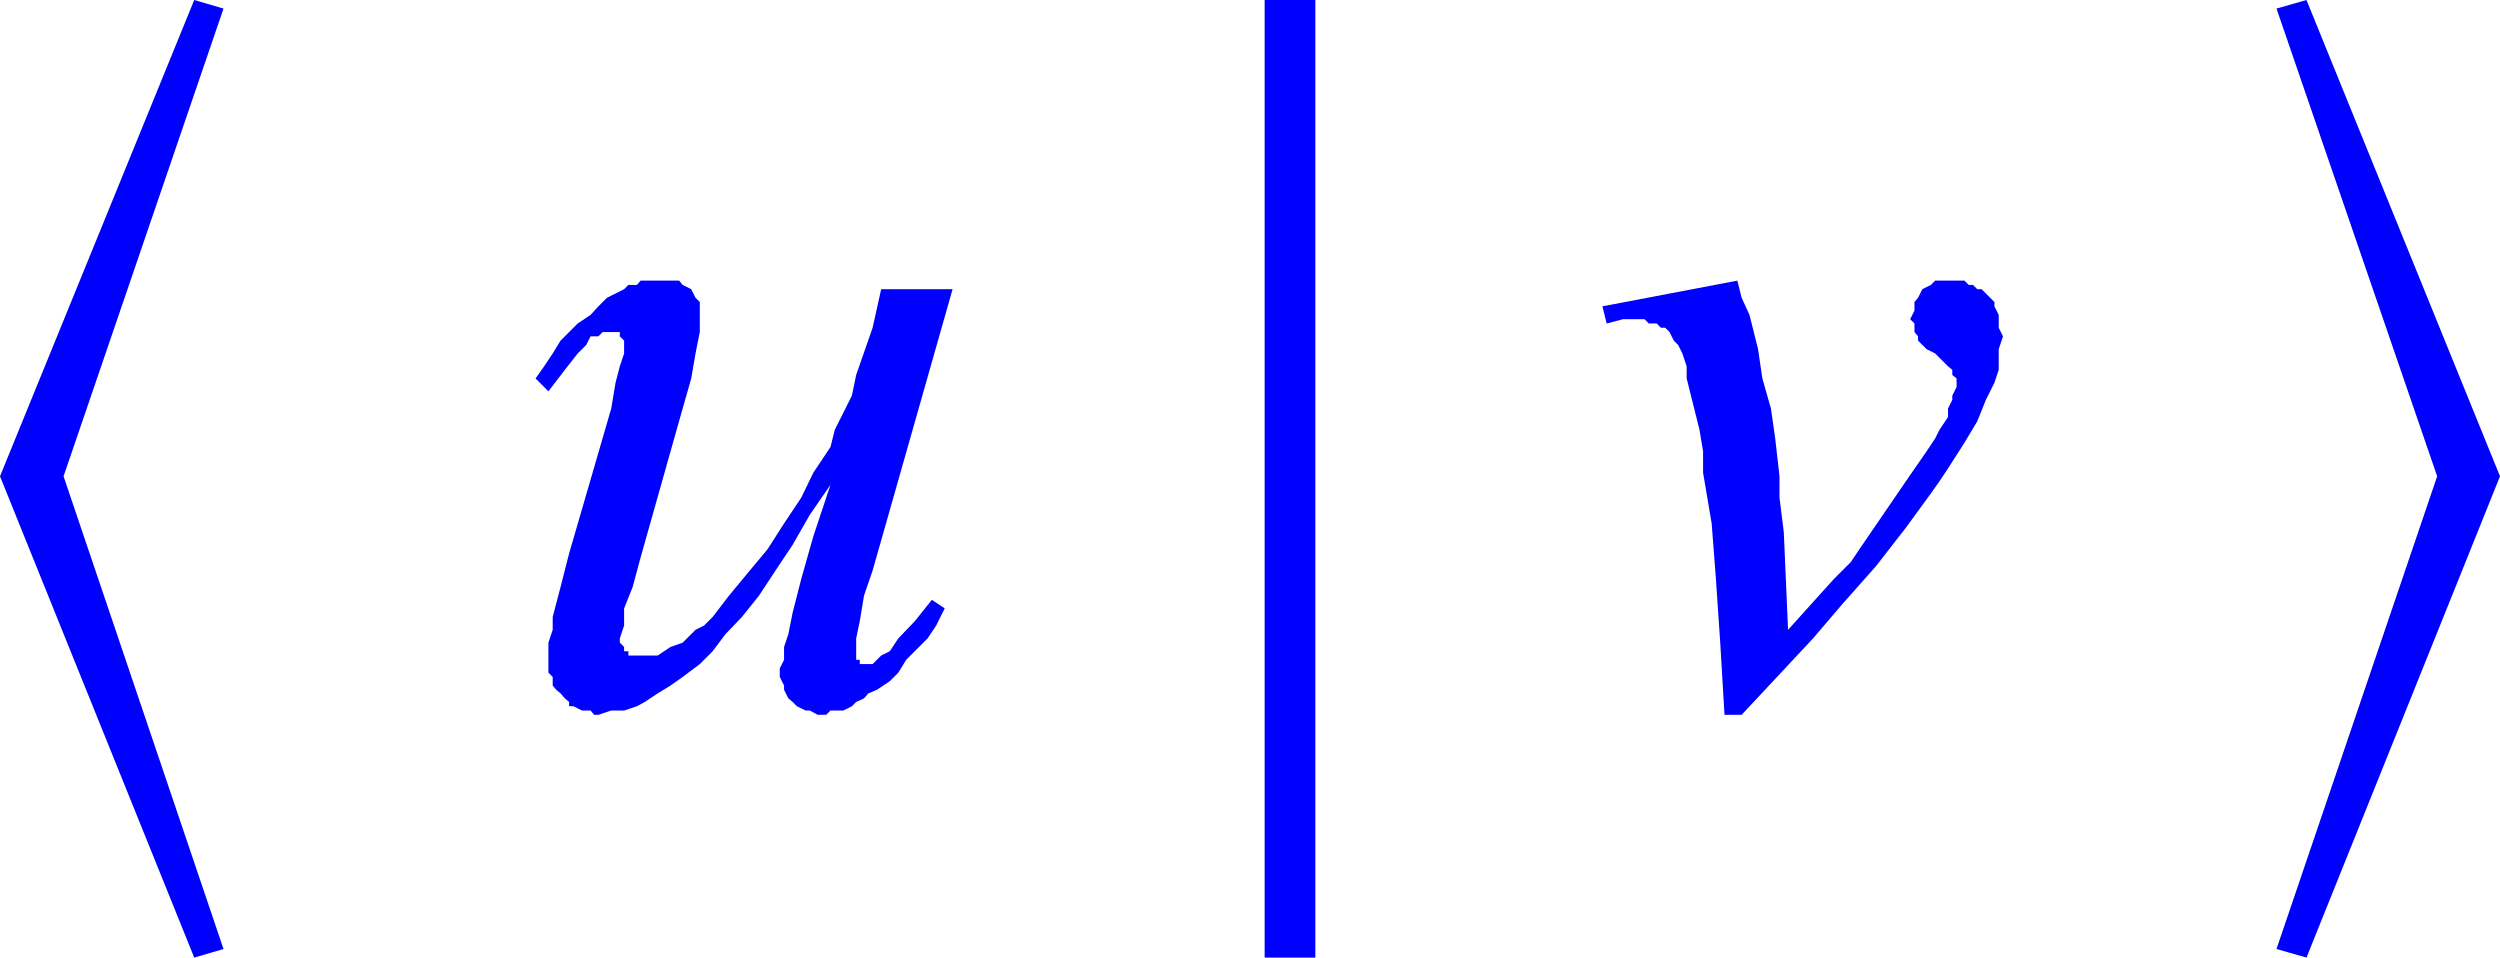 <svg xmlns="http://www.w3.org/2000/svg" xmlns:xlink="http://www.w3.org/1999/xlink" viewBox="0 0 35.01 13.41"><defs><style>.cls-1{fill:none;}.cls-2{clip-path:url(#clip-path);}.cls-3{fill:blue;}</style><clipPath id="clip-path" transform="translate(-1.77 -2.68)"><polygon class="cls-1" points="0 16.99 38.97 16.99 38.97 0 0 0 0 16.99 0 16.99"/></clipPath></defs><title>img_11_14</title><g id="Слой_2" data-name="Слой 2"><g id="Слой_1-2" data-name="Слой 1"><g class="cls-2"><polygon class="cls-3" points="9.27 3.93 9.21 3.93 9.09 3.93 8.97 3.93 8.92 3.99 8.8 3.99 8.74 4.05 8.62 4.11 8.5 4.17 8.38 4.29 8.27 4.41 8.09 4.53 7.97 4.65 7.85 4.77 7.74 4.95 7.62 5.13 7.5 5.3 7.68 5.48 7.91 5.18 8.09 4.95 8.21 4.83 8.27 4.71 8.38 4.71 8.44 4.65 8.5 4.65 8.56 4.65 8.62 4.65 8.62 4.65 8.68 4.65 8.68 4.71 8.68 4.71 8.74 4.77 8.74 4.77 8.74 4.83 8.74 4.95 8.68 5.13 8.62 5.36 8.56 5.72 7.97 7.75 7.85 8.22 7.74 8.64 7.74 8.82 7.68 9 7.68 9.12 7.68 9.24 7.68 9.36 7.68 9.42 7.74 9.48 7.74 9.54 7.74 9.6 7.79 9.66 7.85 9.71 7.91 9.78 7.97 9.83 7.97 9.89 8.03 9.89 8.15 9.95 8.21 9.95 8.27 9.95 8.32 10.01 8.38 10.01 8.56 9.95 8.74 9.95 8.92 9.89 9.03 9.83 9.21 9.71 9.39 9.6 9.56 9.48 9.8 9.3 9.98 9.12 10.16 8.88 10.39 8.64 10.63 8.34 10.86 7.99 11.1 7.63 11.34 7.21 11.63 6.79 11.63 6.79 11.39 7.51 11.22 8.11 11.1 8.58 11.04 8.88 10.98 9.06 10.98 9.24 10.92 9.36 10.92 9.48 10.98 9.6 10.98 9.66 11.04 9.78 11.1 9.83 11.16 9.89 11.28 9.95 11.34 9.95 11.45 10.01 11.57 10.01 11.63 9.95 11.75 9.95 11.81 9.95 11.93 9.89 11.99 9.83 12.1 9.78 12.16 9.71 12.28 9.66 12.46 9.54 12.58 9.42 12.69 9.24 12.81 9.12 12.99 8.94 13.11 8.76 13.23 8.52 13.05 8.4 12.81 8.7 12.58 8.94 12.46 9.12 12.34 9.18 12.28 9.24 12.22 9.3 12.16 9.3 12.1 9.3 12.1 9.3 12.04 9.3 12.04 9.24 11.99 9.24 11.99 9.24 11.99 9.18 11.99 9.12 11.99 9.06 11.99 8.94 12.04 8.7 12.1 8.34 12.22 7.99 13.34 4.05 12.34 4.05 12.22 4.59 11.99 5.25 11.93 5.54 11.81 5.78 11.69 6.02 11.63 6.26 11.51 6.44 11.39 6.62 11.22 6.97 10.98 7.33 10.75 7.69 10.45 8.05 10.21 8.34 9.98 8.64 9.86 8.76 9.74 8.82 9.62 8.94 9.56 9 9.39 9.06 9.21 9.18 9.09 9.18 9.03 9.18 8.97 9.18 8.92 9.18 8.86 9.18 8.8 9.18 8.8 9.12 8.74 9.12 8.74 9.06 8.68 9 8.68 8.94 8.74 8.76 8.74 8.52 8.86 8.22 8.97 7.81 9.56 5.72 9.68 5.3 9.74 4.95 9.8 4.65 9.8 4.53 9.8 4.47 9.8 4.35 9.8 4.23 9.74 4.17 9.68 4.05 9.56 3.99 9.51 3.93 9.39 3.93 9.27 3.93 9.27 3.93"/><polygon class="cls-3" points="17.71 0 17.71 13.41 18.42 13.41 18.42 0 17.71 0 17.71 0"/><polygon class="cls-3" points="24.33 3.93 22.44 4.29 22.5 4.53 22.73 4.47 22.85 4.47 22.91 4.47 23.03 4.47 23.09 4.53 23.2 4.53 23.26 4.59 23.32 4.59 23.38 4.65 23.44 4.77 23.5 4.83 23.56 4.95 23.62 5.13 23.62 5.3 23.68 5.54 23.74 5.78 23.8 6.02 23.85 6.32 23.85 6.62 23.97 7.33 24.03 8.11 24.09 9 24.15 10.01 24.39 10.01 25.39 8.94 25.8 8.46 26.27 7.93 26.69 7.39 27.04 6.91 27.16 6.74 27.28 6.56 27.51 6.2 27.69 5.9 27.81 5.6 27.87 5.48 27.93 5.36 27.99 5.18 27.99 5.01 27.99 4.89 28.05 4.71 27.99 4.59 27.99 4.53 27.99 4.47 27.99 4.41 27.93 4.29 27.93 4.23 27.87 4.17 27.81 4.11 27.75 4.05 27.69 4.05 27.63 3.99 27.57 3.99 27.51 3.93 27.45 3.93 27.4 3.93 27.34 3.93 27.22 3.93 27.1 3.93 27.04 3.99 26.92 4.05 26.86 4.17 26.81 4.23 26.81 4.35 26.75 4.47 26.81 4.53 26.81 4.59 26.81 4.65 26.86 4.71 26.86 4.77 26.92 4.83 26.98 4.89 27.1 4.95 27.22 5.07 27.28 5.13 27.34 5.18 27.34 5.25 27.4 5.3 27.4 5.36 27.4 5.42 27.34 5.54 27.34 5.6 27.28 5.72 27.28 5.84 27.16 6.02 27.1 6.14 26.98 6.32 26.69 6.74 26.04 7.69 25.92 7.87 25.68 8.11 25.04 8.82 24.98 7.45 24.92 6.97 24.92 6.67 24.86 6.14 24.8 5.72 24.68 5.3 24.62 4.89 24.56 4.65 24.5 4.41 24.39 4.17 24.33 3.93 24.33 3.93"/><polygon class="cls-3" points="2.72 0 0 6.67 2.72 13.41 3.13 13.29 0.89 6.67 3.13 0.12 2.72 0 2.72 0"/><polygon class="cls-3" points="32.3 0 31.88 0.12 34.13 6.67 31.88 13.29 32.3 13.41 35.01 6.67 32.3 0 32.3 0"/></g></g></g></svg>